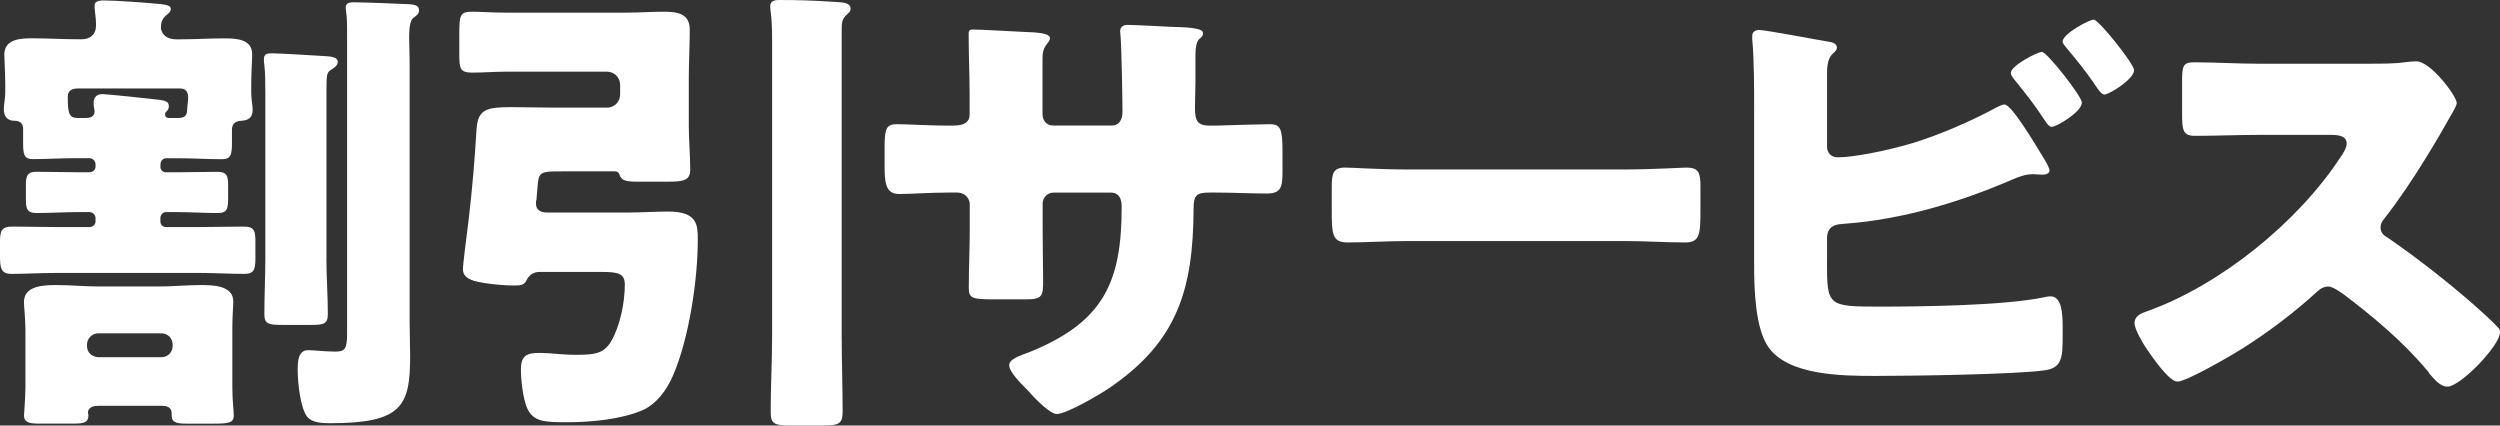 <svg viewBox="0 0 235 40" fill="none" xmlns="http://www.w3.org/2000/svg">
<rect x="0" y="0" width="235" height="40" fill="#333333" stroke="none"/>
<g clip-path="url(#clip0_2181_11550)">
<path d="M15.076 15.668C15.076 15.974 15.299 16.196 15.607 16.196H16.535C17.815 16.196 19.145 16.152 20.47 16.152C21.354 16.152 21.443 16.592 21.443 17.427V18.572C21.443 19.585 21.398 20.024 20.47 20.024C19.145 20.024 17.815 19.936 16.535 19.936H15.607C15.299 19.936 15.076 20.198 15.076 20.509V20.815C15.076 21.121 15.299 21.343 15.607 21.343H18.748C20.118 21.343 21.487 21.299 22.902 21.299C23.919 21.299 24.008 21.694 24.008 22.751V24.248C24.008 25.26 23.919 25.744 22.991 25.744C21.577 25.744 20.162 25.656 18.748 25.656H5.26C3.846 25.656 2.432 25.744 1.062 25.744C0.089 25.744 0 25.172 0 24.07V22.84C0 21.739 0.089 21.299 1.151 21.299C2.521 21.299 3.891 21.343 5.265 21.343H8.406C8.714 21.343 8.981 21.121 8.981 20.815V20.509C8.981 20.202 8.718 19.936 8.406 19.936H7.344C6.063 19.936 4.734 20.024 3.409 20.024C2.615 20.024 2.436 19.674 2.436 18.879V17.338C2.436 16.547 2.57 16.148 3.409 16.148C4.734 16.148 6.063 16.192 7.344 16.192H8.406C8.714 16.192 8.981 15.97 8.981 15.663V15.441C8.981 15.135 8.718 14.868 8.406 14.868H7.081C5.756 14.868 4.426 14.957 3.101 14.957C2.262 14.957 2.173 14.518 2.173 13.461V12.142C2.173 11.569 1.865 11.351 1.334 11.351C0.714 11.351 0.361 10.956 0.361 10.294C0.361 9.721 0.495 9.326 0.495 8.664V7.958C0.495 6.901 0.406 5.582 0.406 5.143C0.406 3.646 1.954 3.602 3.061 3.602C4.475 3.602 5.889 3.691 7.348 3.691H7.701C8.45 3.691 9.026 3.251 9.026 2.416C9.026 1.843 8.981 1.537 8.937 1.186C8.892 0.835 8.892 0.657 8.892 0.48C8.892 0.084 9.468 0.04 9.731 0.04C10.927 0.04 13.885 0.262 15.17 0.391C15.919 0.48 16.053 0.613 16.053 0.875C16.053 1.097 15.83 1.27 15.611 1.448C15.214 1.799 15.125 2.154 15.125 2.638C15.125 2.727 15.259 3.695 16.539 3.695H17.026C18.395 3.695 19.721 3.606 21.05 3.606C22.157 3.606 23.705 3.651 23.705 5.103C23.705 5.631 23.616 6.777 23.616 7.963V8.669C23.616 9.415 23.749 9.77 23.749 10.299C23.749 11.089 23.352 11.311 22.643 11.356C22.067 11.4 21.804 11.662 21.804 12.235V13.425C21.804 14.527 21.715 14.966 20.831 14.966C19.506 14.966 18.177 14.877 16.852 14.877H15.616C15.308 14.877 15.085 15.139 15.085 15.45V15.672L15.076 15.668ZM2.387 30.892C2.387 29.879 2.253 28.911 2.253 28.382C2.253 26.797 4.243 26.797 5.394 26.797C6.675 26.797 7.96 26.93 9.285 26.93H14.942C16.223 26.93 17.508 26.797 18.833 26.797C19.939 26.797 21.929 26.797 21.929 28.338C21.929 28.822 21.84 29.657 21.84 30.892V36.394C21.84 37.669 21.974 38.592 21.974 39.076C21.974 39.738 21.487 39.822 20.118 39.822H17.552C16.758 39.822 16.138 39.778 16.138 39.076V38.854C16.138 38.326 15.741 38.148 15.254 38.148H9.195C8.446 38.148 8.267 38.543 8.267 38.766C8.267 38.854 8.312 38.943 8.312 39.028C8.312 39.645 8.004 39.818 6.987 39.818H3.672C2.922 39.818 2.258 39.774 2.258 39.072C2.258 38.983 2.391 37.224 2.391 36.389V30.887L2.387 30.892ZM16.758 11.089C17.508 11.089 17.597 10.738 17.597 10.165C17.597 10.032 17.686 9.548 17.686 9.197C17.686 8.669 17.508 8.318 16.936 8.318H7.299C6.813 8.318 6.371 8.496 6.371 9.064C6.371 10.605 6.46 11.089 7.299 11.089H8.049C8.446 11.089 8.888 11 8.888 10.472C8.888 10.25 8.798 10.077 8.798 9.726C8.798 9.153 9.062 8.847 9.637 8.847C10.079 8.847 14.193 9.286 14.898 9.375C15.647 9.464 15.87 9.597 15.87 9.992C15.87 10.299 15.736 10.387 15.562 10.565C15.518 10.61 15.518 10.698 15.518 10.787C15.518 10.876 15.562 11.094 15.915 11.094H16.753L16.758 11.089ZM15.165 33.578C15.785 33.578 16.227 33.094 16.227 32.521V32.388C16.227 31.815 15.785 31.331 15.165 31.331H9.24C8.665 31.331 8.178 31.815 8.178 32.388V32.521C8.178 33.139 8.62 33.534 9.24 33.578H15.165ZM30.683 24.292C30.683 26.051 30.817 27.814 30.817 29.528C30.817 30.452 30.42 30.541 29.268 30.541H26.574C25.204 30.541 24.851 30.452 24.851 29.528C24.851 27.814 24.941 26.051 24.941 24.292V8.975C24.941 7.874 24.941 6.777 24.851 6.16C24.807 5.853 24.807 5.631 24.807 5.542C24.807 5.014 25.204 5.014 25.601 5.014C26.31 5.014 29.978 5.236 30.553 5.276C31.571 5.32 31.749 5.538 31.749 5.849C31.749 6.16 31.352 6.422 31.129 6.555C30.732 6.817 30.687 6.95 30.687 8.491V24.288L30.683 24.292ZM38.509 30.496C38.509 31.509 38.553 32.477 38.553 33.49C38.553 38.197 37.759 39.782 31.035 39.782C30.286 39.782 29.313 39.738 28.867 39.165C28.247 38.375 27.983 35.999 27.983 34.809C27.983 34.102 27.983 32.917 28.956 32.917C29.398 32.917 30.678 33.05 31.522 33.05C32.405 33.05 32.628 32.828 32.628 31.376V3.651C32.628 2.682 32.628 2.021 32.584 1.492C32.539 1.097 32.494 0.831 32.494 0.746C32.494 0.218 32.936 0.218 33.288 0.218C34.172 0.218 37.576 0.351 38.459 0.395C39.035 0.44 39.388 0.529 39.388 0.968C39.388 1.319 39.124 1.497 38.857 1.674C38.549 1.896 38.459 2.642 38.459 3.566C38.459 4.139 38.504 4.841 38.504 5.725V30.501L38.509 30.496Z" fill="white"/>
<path d="M57.056 10.121C57.72 10.121 58.291 9.593 58.291 8.891V7.967C58.291 7.261 57.716 6.737 57.056 6.737H47.592C46.486 6.737 45.424 6.826 44.411 6.826C43.26 6.826 43.175 6.475 43.175 5.152V3.171C43.175 1.368 43.264 1.101 44.411 1.101C45.121 1.101 46.356 1.19 47.592 1.19H58.867C60.063 1.19 61.209 1.101 62.405 1.101C63.601 1.101 64.837 1.235 64.837 2.776C64.837 4.317 64.747 5.858 64.747 7.394V11.795C64.747 13.159 64.881 14.566 64.881 15.93C64.881 16.942 64.306 17.076 62.802 17.076H60.107C58.871 17.076 58.425 17.031 58.207 16.369C58.162 16.192 57.983 16.108 57.809 16.108H52.857C50.292 16.108 50.689 16.152 50.425 18.79C50.381 18.879 50.381 19.012 50.381 19.141C50.381 19.802 50.912 19.976 51.443 19.976H59.224C60.152 19.976 61.611 19.887 62.807 19.887C65.591 19.887 65.591 21.161 65.591 22.569C65.591 26.353 64.752 31.9 63.248 35.333C62.673 36.651 61.7 38.015 60.33 38.588C58.34 39.423 55.556 39.689 53.388 39.689C51.22 39.689 50.073 39.689 49.498 38.237C49.145 37.313 48.967 35.683 48.967 34.715C48.967 33.352 49.587 33.174 50.778 33.174C51.751 33.174 52.723 33.352 54.138 33.352C55.86 33.352 56.748 33.263 57.453 32.077C58.291 30.625 58.733 28.427 58.733 26.753C58.733 25.74 58.157 25.562 56.609 25.562H50.684C50.153 25.562 49.712 25.869 49.489 26.353C49.266 26.793 48.958 26.837 48.337 26.837C47.409 26.837 46.526 26.748 45.598 26.615C44.804 26.482 43.519 26.308 43.519 25.34C43.519 24.767 43.782 22.875 44.05 20.677C44.402 17.684 44.625 15.002 44.799 12.097C44.933 10.25 45.772 10.072 48.114 10.072C49.44 10.072 50.769 10.117 52.05 10.117H57.047L57.056 10.121ZM79.118 31.553C79.118 33.929 79.208 36.349 79.208 38.725C79.208 39.916 78.766 40 77.173 40H74.434C72.885 40 72.444 39.911 72.444 38.77C72.444 36.349 72.578 33.974 72.578 31.553V3.828C72.578 1.452 72.399 1.057 72.399 0.617C72.399 0.044 72.841 0 73.283 0C75.005 0 76.424 0.044 78.498 0.178C79.292 0.222 79.957 0.266 79.957 0.839C79.957 1.101 79.779 1.19 79.516 1.457C79.163 1.807 79.118 2.163 79.118 2.647V31.558V31.553Z" fill="white"/>
<path d="M89.684 11.795C90.125 11.795 91.143 11.751 91.143 10.783V8.891C91.143 6.999 91.053 5.107 91.053 3.215C91.053 2.909 91.098 2.776 91.451 2.776C92.334 2.776 95.078 2.953 96.225 2.998C97.639 3.042 98.701 3.131 98.701 3.615C98.701 3.748 98.522 4.01 98.438 4.099C98.085 4.539 97.996 4.934 97.996 5.462V10.698C97.996 11.316 98.348 11.8 99.013 11.8H104.496C105.246 11.8 105.514 11.182 105.514 10.525C105.514 9.295 105.424 4.41 105.335 3.442C105.335 3.264 105.291 3.091 105.291 2.913C105.291 2.562 105.598 2.34 105.955 2.34C106.576 2.34 109.181 2.474 109.98 2.518C111.483 2.562 113.076 2.607 113.076 3.091C113.076 3.837 112.371 3.18 112.371 5.249V7.714C112.371 8.504 112.327 9.299 112.327 10.134C112.327 11.409 112.59 11.809 113.741 11.809H114.272C115.378 11.764 118.957 11.675 119.358 11.675C120.331 11.675 120.554 12.07 120.554 14.14V16.076C120.554 17.529 120.465 18.19 119.095 18.19C117.502 18.19 115.869 18.101 114.276 18.101H113.745C112.465 18.101 112.197 18.323 112.197 19.642C112.153 27.125 110.738 32.095 104.238 36.496C103.399 37.069 100.258 38.916 99.33 38.916C98.754 38.916 97.429 37.642 96.635 36.718C95.926 36.012 94.868 34.959 94.868 34.342C94.868 33.769 95.662 33.507 96.947 33.023C103.756 30.207 105.438 26.508 105.438 19.425C105.438 18.719 105.215 18.106 104.421 18.106H99.026C98.451 18.106 98.009 18.59 98.009 19.118V21.45C98.009 23.253 98.054 25.718 98.054 26.291C98.054 27.832 98.009 28.138 96.416 28.138H93.32C91.33 28.138 91.067 28.005 91.067 27.037C91.067 25.189 91.156 23.386 91.156 21.579V19.203C91.156 18.585 90.625 18.101 90.005 18.101H89.122C87.399 18.101 85.673 18.235 84.522 18.235C83.197 18.235 83.152 17.089 83.152 15.463V13.834C83.152 12.031 83.33 11.675 84.348 11.675C85.276 11.675 87.444 11.809 89.122 11.809H89.697L89.684 11.795Z" fill="white"/>
<path d="M152.682 15.93C155.292 15.93 158.121 15.752 158.518 15.752C159.669 15.752 159.843 16.236 159.843 17.511V19.625C159.843 22.045 159.799 22.791 158.384 22.791C156.662 22.791 154.628 22.658 152.682 22.658H132.346C130.401 22.658 128.322 22.791 126.689 22.791C125.185 22.791 125.185 21.956 125.185 19.625V17.599C125.185 16.28 125.319 15.752 126.466 15.752C127.086 15.752 129.562 15.93 132.346 15.93H152.682Z" fill="white"/>
<path d="M171.738 24.598C171.738 28.733 171.783 28.822 176.601 28.822C180.67 28.822 188.362 28.733 192.164 27.942C192.342 27.898 192.561 27.854 192.739 27.854C193.801 27.854 193.89 29.439 193.89 30.758V31.682C193.89 33.618 193.801 34.586 192.208 34.808C189.469 35.203 179.475 35.337 176.293 35.337C173.112 35.337 168.071 35.292 166.215 32.61C164.979 30.807 164.889 27.108 164.889 24.954V10.21C164.889 8.318 164.889 5.547 164.711 3.695V3.344C164.711 2.949 165.108 2.815 165.331 2.815C165.951 2.815 170.77 3.739 171.876 3.917C172.229 3.961 172.671 4.094 172.671 4.49C172.671 4.667 172.537 4.796 172.363 4.974C172.055 5.236 171.743 5.635 171.743 6.821V13.776C171.743 14.393 172.14 14.788 172.76 14.788C174.129 14.788 177.047 14.26 179.876 13.425C182.531 12.59 185.359 11.355 187.702 10.081C187.88 9.992 188.233 9.819 188.411 9.819C189.076 9.819 191.106 13.207 192.302 15.188C192.525 15.583 192.654 15.894 192.654 16.023C192.654 16.374 192.213 16.418 191.945 16.418C191.722 16.418 191.325 16.374 191.106 16.374C190.357 16.374 189.736 16.636 189.205 16.858C184.208 19.016 178.814 20.642 173.335 21.037C172.804 21.081 171.832 21.081 171.743 22.267V24.598H171.738ZM195.697 9.637C195.697 10.516 193.31 11.924 192.868 11.924C192.605 11.924 192.382 11.573 192.204 11.306C191.142 9.677 190.437 8.842 189.241 7.345C189.152 7.212 189.018 7.039 189.018 6.861C189.018 6.155 191.539 4.88 191.936 4.88C192.422 4.88 195.693 9.059 195.693 9.632L195.697 9.637ZM200.605 6.599C200.605 7.434 198.263 8.886 197.821 8.886C197.558 8.886 197.29 8.535 196.804 7.785C196.054 6.683 195.122 5.542 194.238 4.485C194.104 4.308 193.886 4.09 193.886 3.912C193.886 3.166 196.407 1.843 196.804 1.843C197.29 1.843 200.605 6.022 200.605 6.595V6.599Z" fill="white"/>
<path d="M222.976 5.987C223.859 5.987 225.144 5.987 226.027 5.853C226.335 5.809 226.822 5.765 227.134 5.765C228.504 5.765 230.935 9.064 230.935 9.682C230.935 9.904 230.583 10.517 230.27 11.045C229.432 12.542 226.822 17.116 224.127 20.549C223.904 20.811 223.774 21.033 223.774 21.384C223.774 21.823 223.997 22.09 224.394 22.307C227.089 24.155 229.967 26.402 232.439 28.556C232.88 28.951 234.429 30.314 234.737 30.714C234.915 30.847 235 31.021 235 31.243C235 32.473 231.288 36.345 230.047 36.345C229.383 36.345 228.811 35.639 228.325 35.071C228.281 34.938 228.191 34.849 228.102 34.764C225.849 32.082 223.105 29.79 220.321 27.681C219.879 27.375 219.259 26.935 218.862 26.935C218.42 26.935 218.068 27.157 217.755 27.463C215.632 29.4 213.245 31.203 210.813 32.744C209.841 33.361 205.553 35.87 204.669 35.87C203.875 35.87 202.238 33.45 201.752 32.744C201.399 32.215 200.645 30.941 200.645 30.368C200.645 29.706 201.265 29.444 201.796 29.266C208.649 26.846 215.989 20.904 219.968 14.833C220.192 14.527 220.589 13.909 220.589 13.514C220.589 12.768 219.839 12.679 219.085 12.679H212.366C210.376 12.679 208.341 12.768 206.307 12.768C205.2 12.768 205.116 12.24 205.116 10.654V7.705C205.116 6.164 205.205 5.858 206.267 5.858C208.301 5.858 210.336 5.991 212.366 5.991H222.976V5.987Z" fill="white"/>
</g>
<defs>
<clipPath id="clip0_2181_11550">
<rect width="235" height="40" fill="white"/>
</clipPath>
</defs>
</svg>
